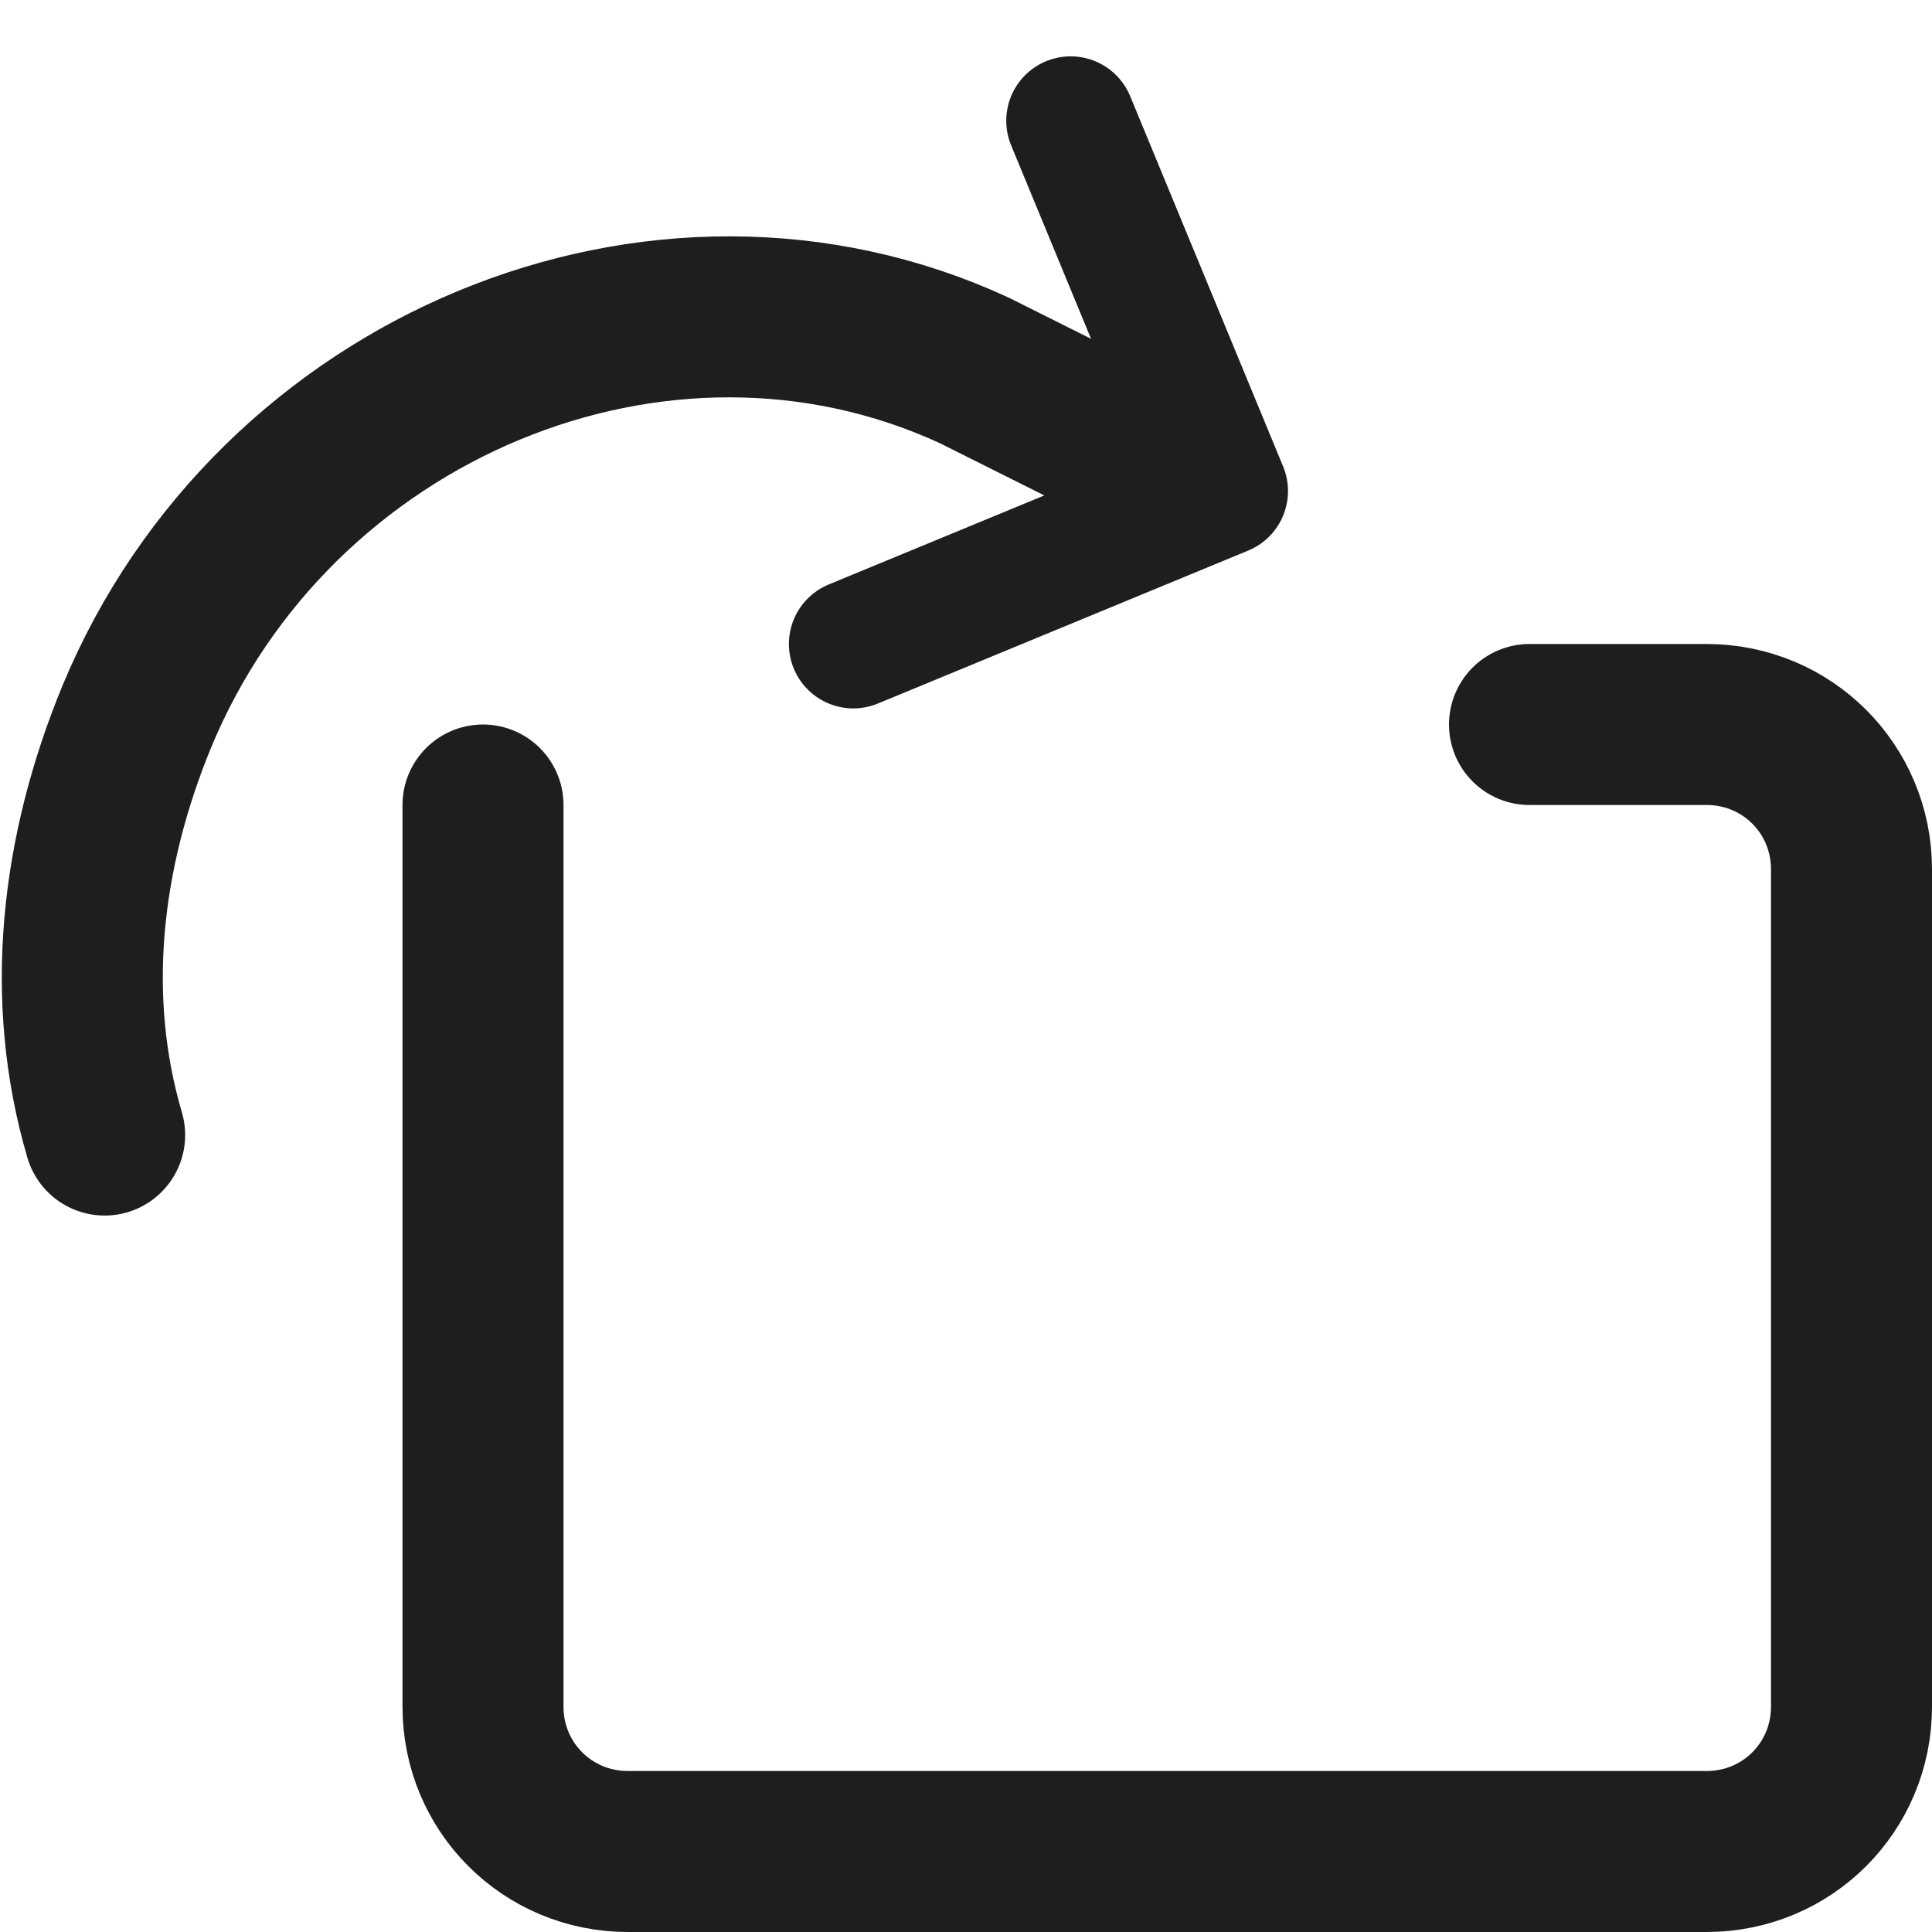 <?xml version="1.0" encoding="utf-8"?>
<!-- Generator: Adobe Illustrator 28.1.0, SVG Export Plug-In . SVG Version: 6.00 Build 0)  -->
<svg version="1.1" id="Layer_1" xmlns="http://www.w3.org/2000/svg" xmlns:xlink="http://www.w3.org/1999/xlink" x="0px" y="0px"
	 viewBox="0 0 24 24" style="enable-background:new 0 0 24 24;" xml:space="preserve">
<style type="text/css">
	.st0{fill:none;stroke:#1E1E1E;stroke-width:2;stroke-linecap:round;stroke-linejoin:round;stroke-miterlimit:10;}
	.st1{fill:none;stroke:#1E1E1E;stroke-width:1.6;stroke-linecap:round;stroke-linejoin:round;stroke-miterlimit:10;}
</style>
<path class="st0" d="M1.3,14.1C0.8,12.4,1,10.6,1.7,8.9c1.7-4.1,6.5-6.1,10.4-4.3L14.9,6"/>
<polyline class="st1" points="13.3,1.5 15.2,6.1 10.6,8 "/>
<path class="st0" d="M19,9h2.2c1,0,1.8,0.8,1.8,1.8v10.4c0,1-0.8,1.8-1.8,1.8H7.8c-1,0-1.8-0.8-1.8-1.8V10"/>
</svg>
